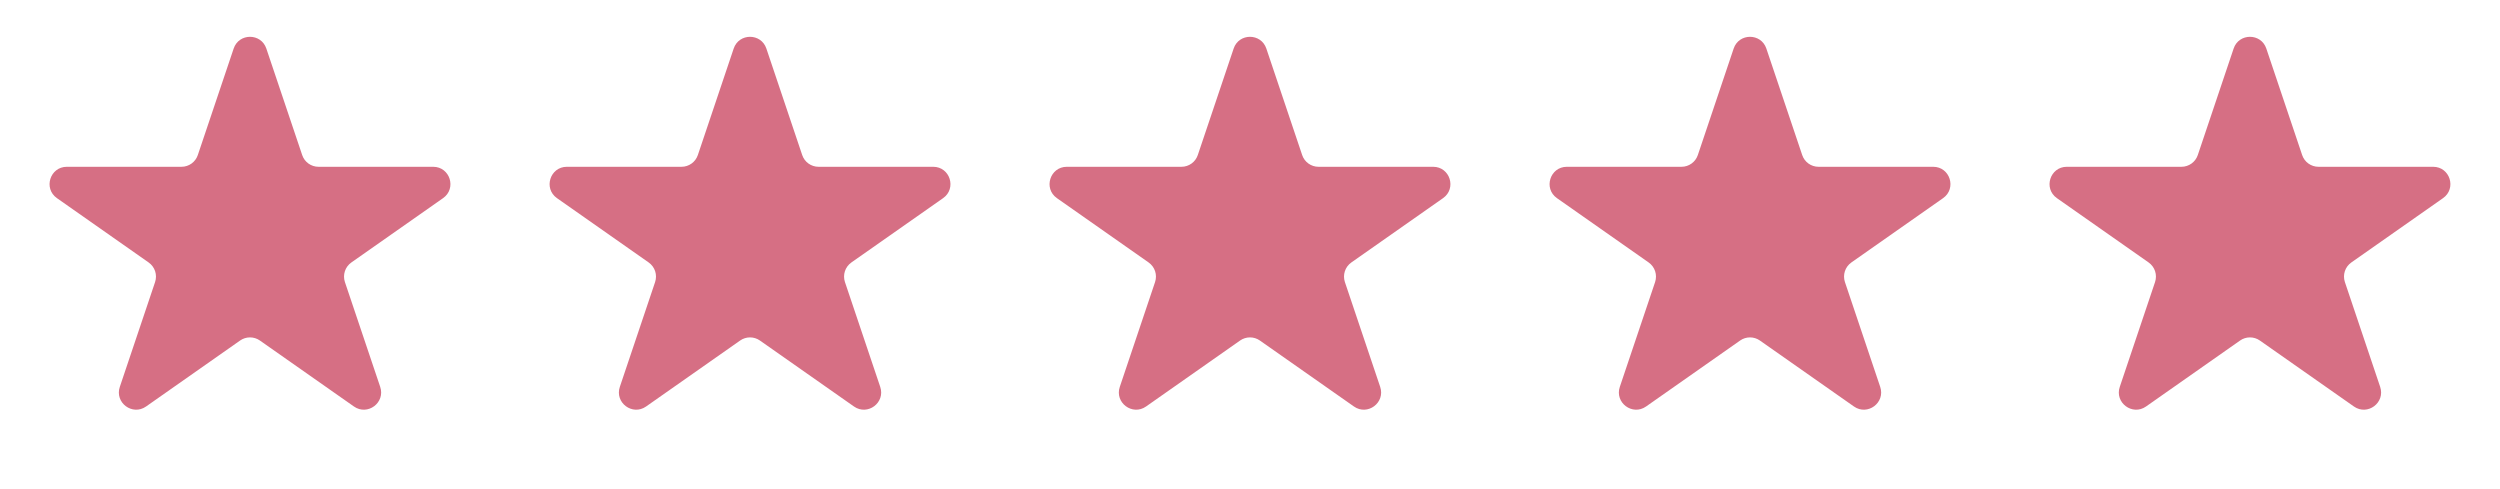 <?xml version="1.0" encoding="UTF-8"?> <svg xmlns="http://www.w3.org/2000/svg" width="133" height="26" viewBox="0 0 133 26" fill="none"><path d="M92.231 2.583C92.512 1.75 93.69 1.75 93.97 2.583L95.877 8.248C96.002 8.622 96.352 8.873 96.746 8.873H102.845C103.741 8.873 104.106 10.027 103.372 10.541L98.493 13.963C98.161 14.197 98.021 14.621 98.151 15.007L100.027 20.582C100.31 21.422 99.356 22.134 98.631 21.626L93.627 18.116C93.311 17.894 92.89 17.894 92.574 18.116L87.57 21.626C86.845 22.134 85.892 21.422 86.174 20.582L88.051 15.007C88.18 14.621 88.041 14.197 87.708 13.963L82.83 10.541C82.096 10.027 82.46 8.873 83.356 8.873H89.456C89.85 8.873 90.199 8.622 90.325 8.248L92.231 2.583Z" fill="#D66F84"></path><path d="M118.829 2.583C119.109 1.75 120.287 1.75 120.568 2.583L122.474 8.248C122.6 8.622 122.95 8.873 123.344 8.873H129.443C130.339 8.873 130.703 10.027 129.969 10.541L125.091 13.963C124.758 14.197 124.619 14.621 124.749 15.007L126.625 20.582C126.907 21.422 125.954 22.134 125.229 21.626L120.225 18.116C119.909 17.894 119.488 17.894 119.172 18.116L114.168 21.626C113.443 22.134 112.489 21.422 112.772 20.582L114.648 15.007C114.778 14.621 114.639 14.197 114.306 13.963L109.427 10.541C108.694 10.027 109.058 8.873 109.954 8.873H116.053C116.447 8.873 116.797 8.622 116.923 8.248L118.829 2.583Z" fill="#D66F84"></path><path d="M12.431 2.583C12.711 1.75 13.889 1.75 14.169 2.583L16.076 8.248C16.201 8.622 16.551 8.873 16.945 8.873H23.044C23.941 8.873 24.305 10.027 23.571 10.541L18.693 13.963C18.36 14.197 18.221 14.621 18.35 15.007L20.227 20.582C20.509 21.422 19.555 22.134 18.83 21.626L13.827 18.116C13.511 17.894 13.089 17.894 12.773 18.116L7.77 21.626C7.045 22.134 6.091 21.422 6.374 20.582L8.25 15.007C8.38 14.621 8.24 14.197 7.907 13.963L3.029 10.541C2.295 10.027 2.659 8.873 3.556 8.873H9.655C10.049 8.873 10.399 8.622 10.524 8.248L12.431 2.583Z" fill="#D66F84"></path><path d="M39.032 2.583C39.312 1.75 40.491 1.75 40.771 2.583L42.677 8.248C42.803 8.622 43.153 8.873 43.547 8.873H49.646C50.542 8.873 50.906 10.027 50.173 10.541L45.294 13.963C44.962 14.197 44.822 14.621 44.952 15.007L46.828 20.582C47.111 21.422 46.157 22.134 45.432 21.626L40.428 18.116C40.112 17.894 39.691 17.894 39.375 18.116L34.371 21.626C33.646 22.134 32.693 21.422 32.975 20.582L34.851 15.007C34.981 14.621 34.842 14.197 34.509 13.963L29.631 10.541C28.897 10.027 29.261 8.873 30.157 8.873H36.256C36.65 8.873 37 8.622 37.126 8.248L39.032 2.583Z" fill="#D66F84"></path><path d="M65.63 2.583C65.91 1.75 67.088 1.75 67.369 2.583L69.275 8.248C69.401 8.622 69.751 8.873 70.144 8.873H76.243C77.14 8.873 77.504 10.027 76.77 10.541L71.892 13.963C71.559 14.197 71.42 14.621 71.549 15.007L73.426 20.582C73.708 21.422 72.755 22.134 72.03 21.626L67.026 18.116C66.71 17.894 66.289 17.894 65.972 18.116L60.969 21.626C60.244 22.134 59.29 21.422 59.573 20.582L61.449 15.007C61.579 14.621 61.439 14.197 61.106 13.963L56.228 10.541C55.494 10.027 55.859 8.873 56.755 8.873H62.854C63.248 8.873 63.598 8.622 63.723 8.248L65.63 2.583Z" fill="#D66F84"></path></svg> 